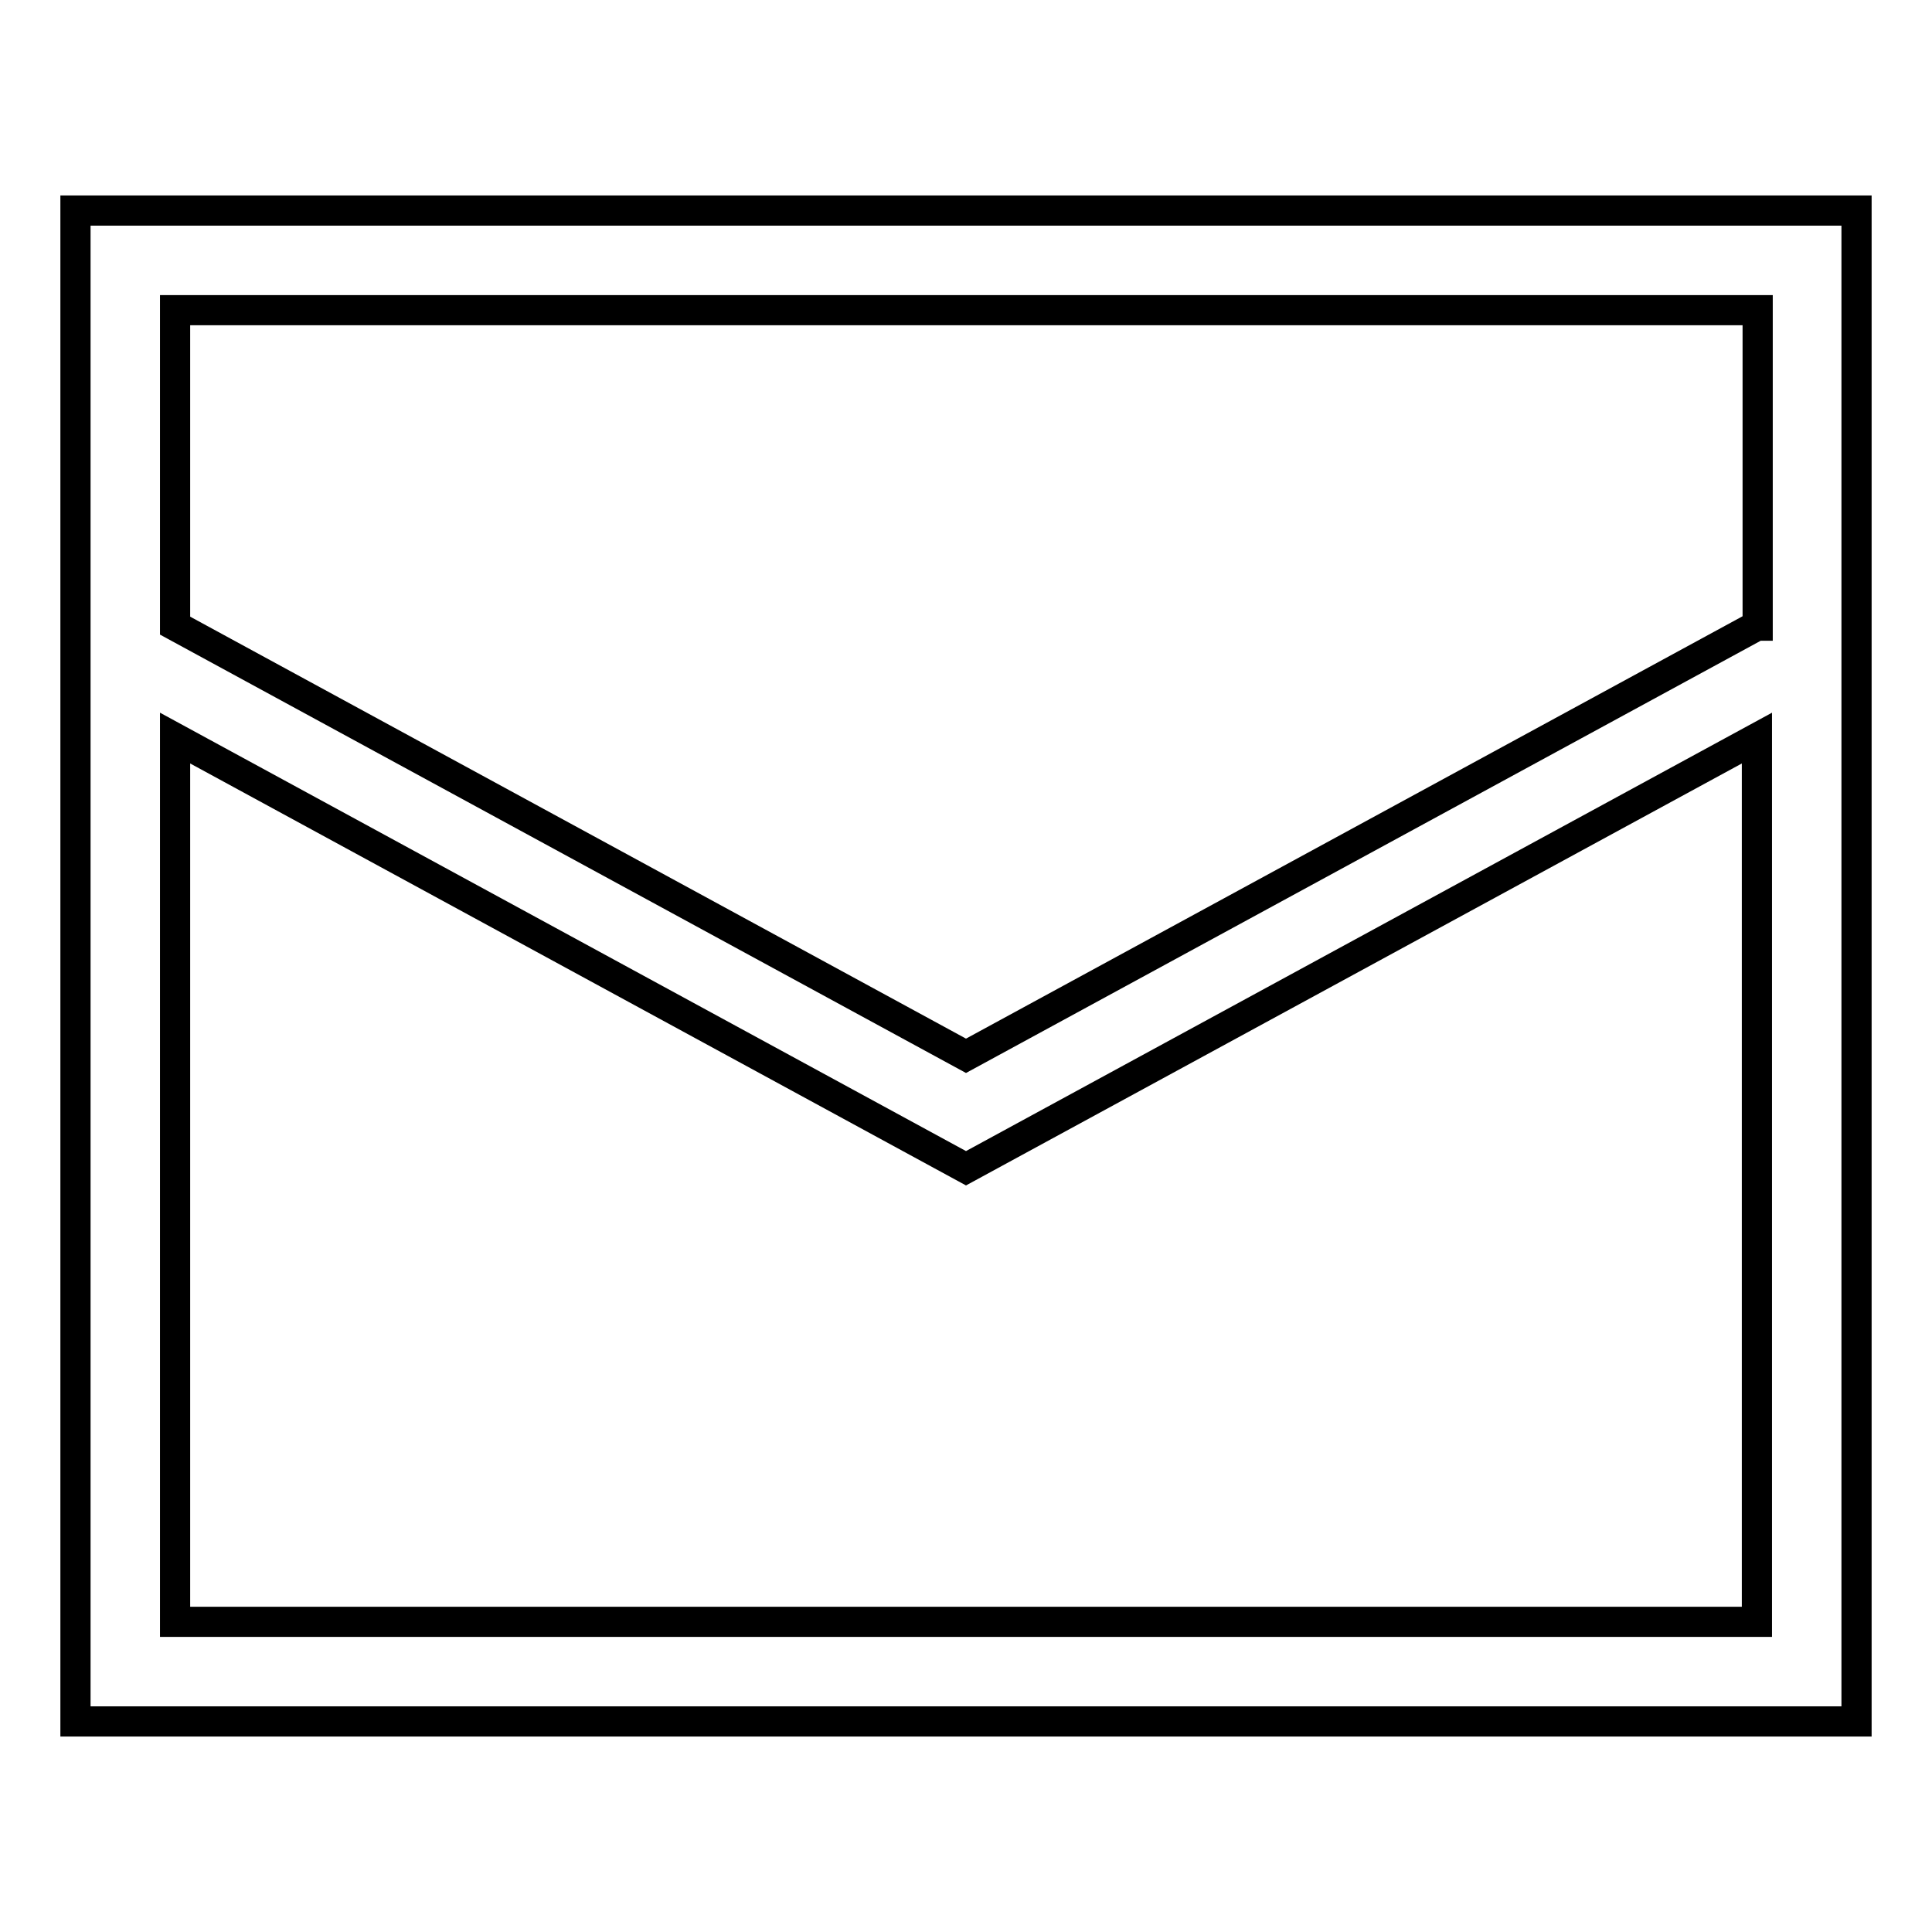 <?xml version="1.0" encoding="utf-8"?>
<!-- Svg Vector Icons : http://www.onlinewebfonts.com/icon -->
<!DOCTYPE svg PUBLIC "-//W3C//DTD SVG 1.1//EN" "http://www.w3.org/Graphics/SVG/1.1/DTD/svg11.dtd">
<svg version="1.1" xmlns="http://www.w3.org/2000/svg" xmlns:xlink="http://www.w3.org/1999/xlink" x="0px" y="0px" viewBox="0 0 256 256" enable-background="new 0 0 256 256" xml:space="preserve">
<g> <path stroke-width="4" fill-opacity="0" stroke="#000000"  d="M10,27.9v200.2h236V27.9H10z M232.8,214.9H23.2V97.8l104.8,57l104.8-57V214.9z M232.8,82.9l-104.8,57 l-104.8-57V41.1h209.7V82.9z"/></g>
</svg>